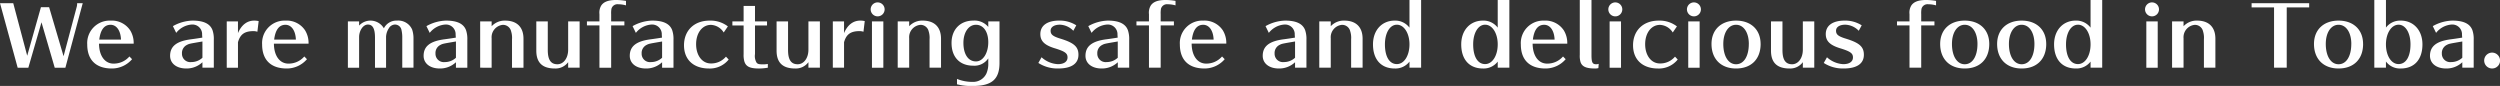 <svg xmlns="http://www.w3.org/2000/svg" width="623.469" height="21.438" viewBox="0 0 623.469 21.438">
  <rect x="0" y="0" width="623.469" height="21.438" fill="#333333" stroke="none"/>
  <defs>
    <style>
      .cls-1 {
        fill: #fff;
        fill-rule: evenodd;
      }
    </style>
  </defs>
  <path id="mainimage_text.svg" class="cls-1" d="M194.725,547.581h-1.4a2.943,2.943,0,0,1-.08.84l-3.3,12.383-3.6-12.223H184.3l-3.421,12.1-3.481-13.1h-3.3l4.4,16.084h2.661l3.281-11.323,3.3,11.323h2.66Zm11.645,13.283a5.16,5.16,0,0,1-3.961,1.78c-2.18,0-3.6-1.96-3.621-4.981h8.643a6.013,6.013,0,0,0-.861-3.3,5.479,5.479,0,0,0-4.9-2.44,5.6,5.6,0,0,0-5.821,5.941c0,3.861,2.18,6,6.141,6a6.62,6.62,0,0,0,5.042-2.321Zm-7.522-4.2c0.3-2.441,1.241-3.7,2.821-3.7,1.5,0,2.521,1.48,2.6,3.7h-5.422Zm25.729,7h2.84V556.7a6.745,6.745,0,0,0-.32-2.381c-0.6-1.62-2.22-2.4-5-2.4a10.482,10.482,0,0,0-4.881,1.38l0.82,1.68a5.416,5.416,0,0,1,3.9-2.08,2.414,2.414,0,0,1,2.561,2.561c0.04,0.52.04,0.6,0.06,0.7-0.58.1-1.9,0.3-2.821,0.42-3.6.46-5.221,1.74-5.221,4.121,0,1.9,1.6,3.161,4.021,3.161a5.731,5.731,0,0,0,4.041-1.561v1.361Zm0-6.542v4.061a4.069,4.069,0,0,1-2.781,1.08,2.08,2.08,0,0,1-2.321-2.14,2.236,2.236,0,0,1,1.2-2.121c0.6-.32.66-0.32,3.7-0.84Zm8.863-5h-2.8v11.543h2.8v-6.342c0.56-2,1.661-2.781,3.9-2.781a2.989,2.989,0,0,1,.941.16l0.32-2.66a4.941,4.941,0,0,0-1.121-.12c-1.78,0-3.18,1.1-4.041,3.12v-2.92Zm16.545,8.742a5.16,5.16,0,0,1-3.961,1.78c-2.18,0-3.6-1.96-3.621-4.981h8.643a6.022,6.022,0,0,0-.861-3.3,5.479,5.479,0,0,0-4.9-2.44,5.6,5.6,0,0,0-5.821,5.941c0,3.861,2.18,6,6.141,6a6.616,6.616,0,0,0,5.041-2.321Zm-7.522-4.2c0.3-2.441,1.241-3.7,2.821-3.7,1.5,0,2.521,1.48,2.6,3.7h-5.422Zm21.187-4.541h-2.8v11.543h2.8v-7.622c0-1.661,1.021-3.141,2.181-3.141,1.22,0,1.78,1.04,1.78,3.261v7.5h2.761v-7.722a4.174,4.174,0,0,1,.68-2.081,1.838,1.838,0,0,1,1.521-.96,1.662,1.662,0,0,1,1.66,1.42,8.175,8.175,0,0,1,.18,1.941v7.4h2.8v-7.2a6.939,6.939,0,0,0-.34-2.321,3.77,3.77,0,0,0-3.761-2.22,3.481,3.481,0,0,0-3.281,1.92,3.869,3.869,0,0,0-6.182-.68v-1.04ZM287.8,563.665h2.84V556.7a6.745,6.745,0,0,0-.32-2.381c-0.6-1.62-2.22-2.4-5-2.4a10.482,10.482,0,0,0-4.881,1.38l0.82,1.68a5.416,5.416,0,0,1,3.9-2.08,2.414,2.414,0,0,1,2.561,2.561c0.04,0.52.04,0.6,0.06,0.7-0.581.1-1.9,0.3-2.821,0.42-3.6.46-5.222,1.74-5.222,4.121,0,1.9,1.6,3.161,4.022,3.161A5.731,5.731,0,0,0,287.8,562.3v1.361Zm0-6.542v4.061a4.071,4.071,0,0,1-2.781,1.08,2.079,2.079,0,0,1-2.321-2.14A2.236,2.236,0,0,1,283.9,558c0.6-.32.66-0.32,3.7-0.84Zm16.845,6.542v-7.222c0-2.9-1.64-4.521-4.561-4.521a4.429,4.429,0,0,0-3.381,1.4v-1.2h-2.861v11.543H296.7v-7.342a3.1,3.1,0,0,1,2.781-3.341,2.066,2.066,0,0,1,2.08,1.62,5.3,5.3,0,0,1,.221,1.981v7.082h2.86Zm14,0V552.122h-2.86v7.062c0,2.08-1.141,3.621-2.681,3.621-1.641,0-2.4-1.121-2.4-3.541v-7.142h-2.861v7.3c0,2.98,1.521,4.441,4.642,4.441a3.9,3.9,0,0,0,3.3-1.581v1.381h2.86Zm4.943-11.543h-3.121v1h3.121v10.543h2.921V553.122h3.3v-1h-3.3v-1.8a6.294,6.294,0,0,1,.08-1.38,1.553,1.553,0,0,1,1.66-1.1,7.488,7.488,0,0,1,1.961.28V547a14.661,14.661,0,0,0-2.481-.22c-1.941,0-3.161.48-3.741,1.461a3.461,3.461,0,0,0-.4,2.08v1.8Zm15.625,11.543h2.841V556.7a6.745,6.745,0,0,0-.32-2.381c-0.6-1.62-2.221-2.4-5-2.4a10.482,10.482,0,0,0-4.881,1.38l0.82,1.68a5.418,5.418,0,0,1,3.9-2.08,2.414,2.414,0,0,1,2.561,2.561c0.04,0.52.04,0.6,0.06,0.7-0.58.1-1.9,0.3-2.821,0.42-3.6.46-5.221,1.74-5.221,4.121,0,1.9,1.6,3.161,4.021,3.161a5.73,5.73,0,0,0,4.041-1.561v1.361Zm0-6.542v4.061a4.069,4.069,0,0,1-2.781,1.08,2.079,2.079,0,0,1-2.32-2.14,2.237,2.237,0,0,1,1.2-2.121c0.6-.32.66-0.32,3.7-0.84Zm16.405-3.761a7.066,7.066,0,0,0-4.561-1.44c-3.841,0-6.381,2.46-6.381,6.161,0,3.581,2.38,5.782,6.221,5.782a6.007,6.007,0,0,0,4.922-2.241l-0.681-.72a4.771,4.771,0,0,1-3.781,1.7c-2.14,0-3.661-2-3.661-4.8,0-2.821,1.541-4.821,3.7-4.821a3.952,3.952,0,0,1,3.181,1.9Zm3.923-5.1v3.861h-2.8v1h2.8v7.142a6.1,6.1,0,0,0,.16,1.74c0.38,1.361,1.36,1.861,3.681,1.861a13.786,13.786,0,0,0,2.2-.2v-0.94a5.9,5.9,0,0,1-1.3.1c-0.92,0-1.24-.08-1.52-0.441a3.254,3.254,0,0,1-.381-2.12v-7.142h3v-1h-3v-3.861h-2.84Zm19.025,15.4V552.122h-2.86v7.062c0,2.08-1.141,3.621-2.681,3.621-1.64,0-2.4-1.121-2.4-3.541v-7.142h-2.86v7.3c0,2.98,1.52,4.441,4.641,4.441a3.9,3.9,0,0,0,3.3-1.581v1.381h2.86Zm6.023-11.543h-2.8v11.543h2.8v-6.342c0.56-2,1.661-2.781,3.9-2.781a2.989,2.989,0,0,1,.941.16l0.32-2.66a4.941,4.941,0,0,0-1.121-.12c-1.78,0-3.181,1.1-4.041,3.12v-2.92Zm9.8,11.543V552.122h-2.84v11.543h2.84Zm-1.42-16.285a1.741,1.741,0,1,0,1.741,1.741A1.742,1.742,0,0,0,392.976,547.38Zm15.805,16.285v-7.222c0-2.9-1.641-4.521-4.561-4.521a4.427,4.427,0,0,0-3.381,1.4v-1.2h-2.861v11.543h2.861v-7.342a3.1,3.1,0,0,1,2.78-3.341,2.066,2.066,0,0,1,2.081,1.62,5.329,5.329,0,0,1,.22,1.981v7.082h2.861Zm14.585-11.543h-2.8v1.38a4.449,4.449,0,0,0-3.741-1.58c-3.261,0-5.421,2.22-5.421,5.581,0,3.521,2.04,5.662,5.4,5.662a4.174,4.174,0,0,0,3.761-1.821v1.18a5.96,5.96,0,0,1-.48,2.621,3.655,3.655,0,0,1-3.421,2.061,10.167,10.167,0,0,1-3.9-.741v1.341a14.06,14.06,0,0,0,3.9.42c4.781,0,6.7-1.66,6.7-5.762V552.122Zm-5.882.84c1.861,0,3.081,1.72,3.081,4.341,0,2.741-1.32,4.8-3.061,4.8-1.94,0-3.14-1.78-3.14-4.641C414.364,554.822,415.664,552.962,417.484,552.962Zm25.029,0.14a7.583,7.583,0,0,0-4.282-1.18c-2.96,0-4.681,1.24-4.681,3.361,0,1.72,1.02,2.74,3.521,3.52,2.621,0.8,3.261,1.261,3.261,2.3,0,1.06-.9,1.681-2.421,1.681a6.514,6.514,0,0,1-4.061-1.721l-0.8,1.42a8.792,8.792,0,0,0,4.961,1.381c3.281,0,5.042-1.2,5.042-3.421,0-2-1.1-2.981-4.5-4.021-1.88-.58-2.44-1.02-2.44-1.981,0-.92.9-1.5,2.32-1.5a4.855,4.855,0,0,1,3.341,1.52Zm10.343,10.563H455.7V556.7a6.745,6.745,0,0,0-.32-2.381c-0.6-1.62-2.221-2.4-5-2.4a10.486,10.486,0,0,0-4.881,1.38l0.82,1.68a5.418,5.418,0,0,1,3.9-2.08,2.414,2.414,0,0,1,2.561,2.561c0.04,0.52.04,0.6,0.06,0.7-0.58.1-1.9,0.3-2.821,0.42-3.6.46-5.221,1.74-5.221,4.121,0,1.9,1.6,3.161,4.021,3.161a5.73,5.73,0,0,0,4.041-1.561v1.361Zm0-6.542v4.061a4.067,4.067,0,0,1-2.781,1.08,2.079,2.079,0,0,1-2.32-2.14,2.237,2.237,0,0,1,1.2-2.121c0.6-.32.66-0.32,3.7-0.84Zm7.783-5h-3.12v1h3.12v10.543h2.921V553.122h3.3v-1h-3.3v-1.8a6.294,6.294,0,0,1,.08-1.38,1.554,1.554,0,0,1,1.661-1.1,7.474,7.474,0,0,1,1.96.28V547a14.642,14.642,0,0,0-2.481-.22c-1.94,0-3.16.48-3.741,1.461a3.461,3.461,0,0,0-.4,2.08v1.8Zm18.226,8.742a5.16,5.16,0,0,1-3.961,1.78c-2.18,0-3.6-1.96-3.621-4.981h8.642a6.022,6.022,0,0,0-.86-3.3,5.48,5.48,0,0,0-4.9-2.44,5.6,5.6,0,0,0-5.822,5.941c0,3.861,2.181,6,6.142,6a6.616,6.616,0,0,0,5.041-2.321Zm-7.522-4.2c0.3-2.441,1.241-3.7,2.821-3.7,1.5,0,2.521,1.48,2.6,3.7h-5.422Zm25.729,7h2.84V556.7a6.745,6.745,0,0,0-.32-2.381c-0.6-1.62-2.22-2.4-5-2.4a10.479,10.479,0,0,0-4.881,1.38l0.82,1.68a5.414,5.414,0,0,1,3.9-2.08,2.414,2.414,0,0,1,2.56,2.561c0.041,0.52.041,0.6,0.061,0.7-0.581.1-1.9,0.3-2.821,0.42-3.6.46-5.222,1.74-5.222,4.121,0,1.9,1.6,3.161,4.021,3.161a5.732,5.732,0,0,0,4.042-1.561v1.361Zm0-6.542v4.061a4.071,4.071,0,0,1-2.781,1.08,2.079,2.079,0,0,1-2.321-2.14,2.237,2.237,0,0,1,1.2-2.121c0.6-.32.661-0.32,3.7-0.84Zm16.845,6.542v-7.222c0-2.9-1.64-4.521-4.561-4.521a4.429,4.429,0,0,0-3.381,1.4v-1.2h-2.861v11.543h2.861v-7.342a3.1,3.1,0,0,1,2.781-3.341,2.066,2.066,0,0,1,2.08,1.62,5.329,5.329,0,0,1,.22,1.981v7.082h2.861ZM525.6,546.78v6.9a4.426,4.426,0,0,0-3.7-1.76c-3.2,0-5.4,2.42-5.4,5.921,0,3.781,2.021,6.022,5.422,6.022a4.409,4.409,0,0,0,3.681-1.721v1.521h2.9V546.78h-2.9Zm-3.141,6.162c1.78,0,3.141,2.12,3.141,4.9,0,2.821-1.341,4.922-3.141,4.922-1.861,0-2.981-1.861-2.981-4.922C519.48,554.982,520.72,552.942,522.461,552.942Zm25.148-6.162v6.9a4.425,4.425,0,0,0-3.7-1.76c-3.2,0-5.4,2.42-5.4,5.921,0,3.781,2.02,6.022,5.421,6.022a4.408,4.408,0,0,0,3.681-1.721v1.521h2.9V546.78h-2.9Zm-3.141,6.162c1.781,0,3.141,2.12,3.141,4.9,0,2.821-1.34,4.922-3.141,4.922-1.86,0-2.981-1.861-2.981-4.922C541.487,554.982,542.728,552.942,544.468,552.942Zm19.426,7.922a5.16,5.16,0,0,1-3.961,1.78c-2.18,0-3.6-1.96-3.62-4.981h8.642a6.022,6.022,0,0,0-.86-3.3,5.482,5.482,0,0,0-4.9-2.44,5.6,5.6,0,0,0-5.821,5.941c0,3.861,2.18,6,6.141,6a6.62,6.62,0,0,0,5.042-2.321Zm-7.521-4.2c0.3-2.441,1.24-3.7,2.82-3.7,1.5,0,2.521,1.48,2.6,3.7h-5.421Zm11.7-9.883v13.684a5.527,5.527,0,0,0,.16,1.7c0.36,1.221,1.4,1.7,3.7,1.7a3.2,3.2,0,0,0,.78-0.1l0.08-1.06a2.23,2.23,0,0,1-.62.1c-0.96,0-1.18-.461-1.18-2.341V546.78h-2.921Zm10.283,16.885V552.122h-2.841v11.543h2.841Zm-1.42-16.285a1.741,1.741,0,1,0,1.74,1.741A1.742,1.742,0,0,0,576.94,547.38Zm15.364,5.982a7.066,7.066,0,0,0-4.561-1.44c-3.841,0-6.382,2.46-6.382,6.161,0,3.581,2.381,5.782,6.222,5.782a6,6,0,0,0,4.921-2.241l-0.68-.72a4.771,4.771,0,0,1-3.781,1.7c-2.14,0-3.661-2-3.661-4.8,0-2.821,1.541-4.821,3.7-4.821a3.954,3.954,0,0,1,3.181,1.9Zm5.663,10.3V552.122h-2.841v11.543h2.841Zm-1.42-16.285a1.741,1.741,0,1,0,1.74,1.741A1.742,1.742,0,0,0,596.547,547.38Zm16.625,10.363c0-3.541-2.4-5.821-6.122-5.821s-6.122,2.28-6.122,5.821c0,3.761,2.361,6.122,6.122,6.122C610.831,563.865,613.172,561.524,613.172,557.743Zm-2.941,0c0,3.081-1.241,5.062-3.181,5.062-1.921,0-3.181-2.021-3.181-5.062,0-2.841,1.3-4.781,3.181-4.781C608.95,552.962,610.231,554.9,610.231,557.743Zm16.325,5.922V552.122H623.7v7.062c0,2.08-1.141,3.621-2.681,3.621-1.641,0-2.4-1.121-2.4-3.541v-7.142h-2.861v7.3c0,2.98,1.521,4.441,4.642,4.441a3.9,3.9,0,0,0,3.3-1.581v1.381h2.86ZM638.381,553.1a7.582,7.582,0,0,0-4.281-1.18c-2.961,0-4.682,1.24-4.682,3.361,0,1.72,1.021,2.74,3.521,3.52,2.621,0.8,3.261,1.261,3.261,2.3,0,1.06-.9,1.681-2.42,1.681a6.514,6.514,0,0,1-4.062-1.721l-0.8,1.42a8.8,8.8,0,0,0,4.962,1.381c3.28,0,5.041-1.2,5.041-3.421,0-2-1.1-2.981-4.5-4.021-1.881-.58-2.441-1.02-2.441-1.981,0-.92.9-1.5,2.321-1.5a4.859,4.859,0,0,1,3.341,1.52Zm11.924-.98h-3.121v1H650.3v10.543h2.921V553.122h3.3v-1h-3.3v-1.8a6.294,6.294,0,0,1,.08-1.38,1.553,1.553,0,0,1,1.66-1.1,7.482,7.482,0,0,1,1.961.28V547a14.651,14.651,0,0,0-2.481-.22c-1.94,0-3.161.48-3.741,1.461a3.461,3.461,0,0,0-.4,2.08v1.8Zm19.886,5.621c0-3.541-2.4-5.821-6.121-5.821s-6.122,2.28-6.122,5.821c0,3.761,2.361,6.122,6.122,6.122C667.851,563.865,670.191,561.524,670.191,557.743Zm-2.94,0c0,3.081-1.241,5.062-3.181,5.062-1.921,0-3.181-2.021-3.181-5.062,0-2.841,1.3-4.781,3.181-4.781C665.97,552.962,667.251,554.9,667.251,557.743Zm17.145,0c0-3.541-2.4-5.821-6.121-5.821s-6.122,2.28-6.122,5.821c0,3.761,2.361,6.122,6.122,6.122C682.056,563.865,684.4,561.524,684.4,557.743Zm-2.941,0c0,3.081-1.24,5.062-3.18,5.062-1.921,0-3.181-2.021-3.181-5.062,0-2.841,1.3-4.781,3.181-4.781C680.175,552.962,681.455,554.9,681.455,557.743Zm14-10.963v6.9a4.424,4.424,0,0,0-3.7-1.76c-3.2,0-5.4,2.42-5.4,5.921,0,3.781,2.02,6.022,5.421,6.022a4.407,4.407,0,0,0,3.681-1.721v1.521h2.9V546.78h-2.9Zm-3.14,6.162c1.78,0,3.14,2.12,3.14,4.9,0,2.821-1.34,4.922-3.14,4.922-1.861,0-2.981-1.861-2.981-4.922C689.339,554.982,690.579,552.942,692.32,552.942Zm19.886,10.723V552.122h-2.84v11.543h2.84Zm-1.42-16.285a1.741,1.741,0,1,0,1.74,1.741A1.742,1.742,0,0,0,710.786,547.38Zm15.805,16.285v-7.222c0-2.9-1.641-4.521-4.561-4.521a4.427,4.427,0,0,0-3.381,1.4v-1.2h-2.861v11.543h2.861v-7.342a3.1,3.1,0,0,1,2.78-3.341,2.066,2.066,0,0,1,2.081,1.62,5.329,5.329,0,0,1,.22,1.981v7.082h2.861Zm23.388-15.044v-1.04H735.615v1.04h5.6v15.044h3.161V548.621h5.6Zm13.444,9.122c0-3.541-2.4-5.821-6.121-5.821s-6.122,2.28-6.122,5.821c0,3.761,2.361,6.122,6.122,6.122C761.083,563.865,763.423,561.524,763.423,557.743Zm-2.94,0c0,3.081-1.241,5.062-3.181,5.062-1.921,0-3.181-2.021-3.181-5.062,0-2.841,1.3-4.781,3.181-4.781C759.2,552.962,760.483,554.9,760.483,557.743Zm5.742-10.963v16.885h2.9v-1.541a4.347,4.347,0,0,0,3.681,1.741c3.4,0,5.421-2.241,5.421-6.022,0-3.5-2.22-5.921-5.4-5.921a4.436,4.436,0,0,0-3.7,1.74V546.78h-2.9Zm6.042,6.162c1.74,0,2.981,2.04,2.981,4.9,0,3.061-1.121,4.922-2.981,4.922-1.8,0-3.141-2.081-3.141-4.922C769.126,555.062,770.486,552.942,772.267,552.942Zm15.9,10.723h2.841V556.7a6.745,6.745,0,0,0-.32-2.381c-0.6-1.62-2.221-2.4-5-2.4a10.486,10.486,0,0,0-4.882,1.38l0.821,1.68a5.414,5.414,0,0,1,3.9-2.08,2.414,2.414,0,0,1,2.56,2.561c0.04,0.52.04,0.6,0.06,0.7-0.58.1-1.9,0.3-2.821,0.42-3.6.46-5.221,1.74-5.221,4.121,0,1.9,1.6,3.161,4.021,3.161a5.728,5.728,0,0,0,4.041-1.561v1.361Zm0-6.542v4.061a4.067,4.067,0,0,1-2.78,1.08,2.079,2.079,0,0,1-2.321-2.14,2.237,2.237,0,0,1,1.2-2.121c0.6-.32.66-0.32,3.7-0.84ZM795.6,559.9a1.981,1.981,0,1,0,1.981,1.98A2,2,0,0,0,795.6,559.9Z" transform="translate(-174.094 -546.781)"/>
</svg>
